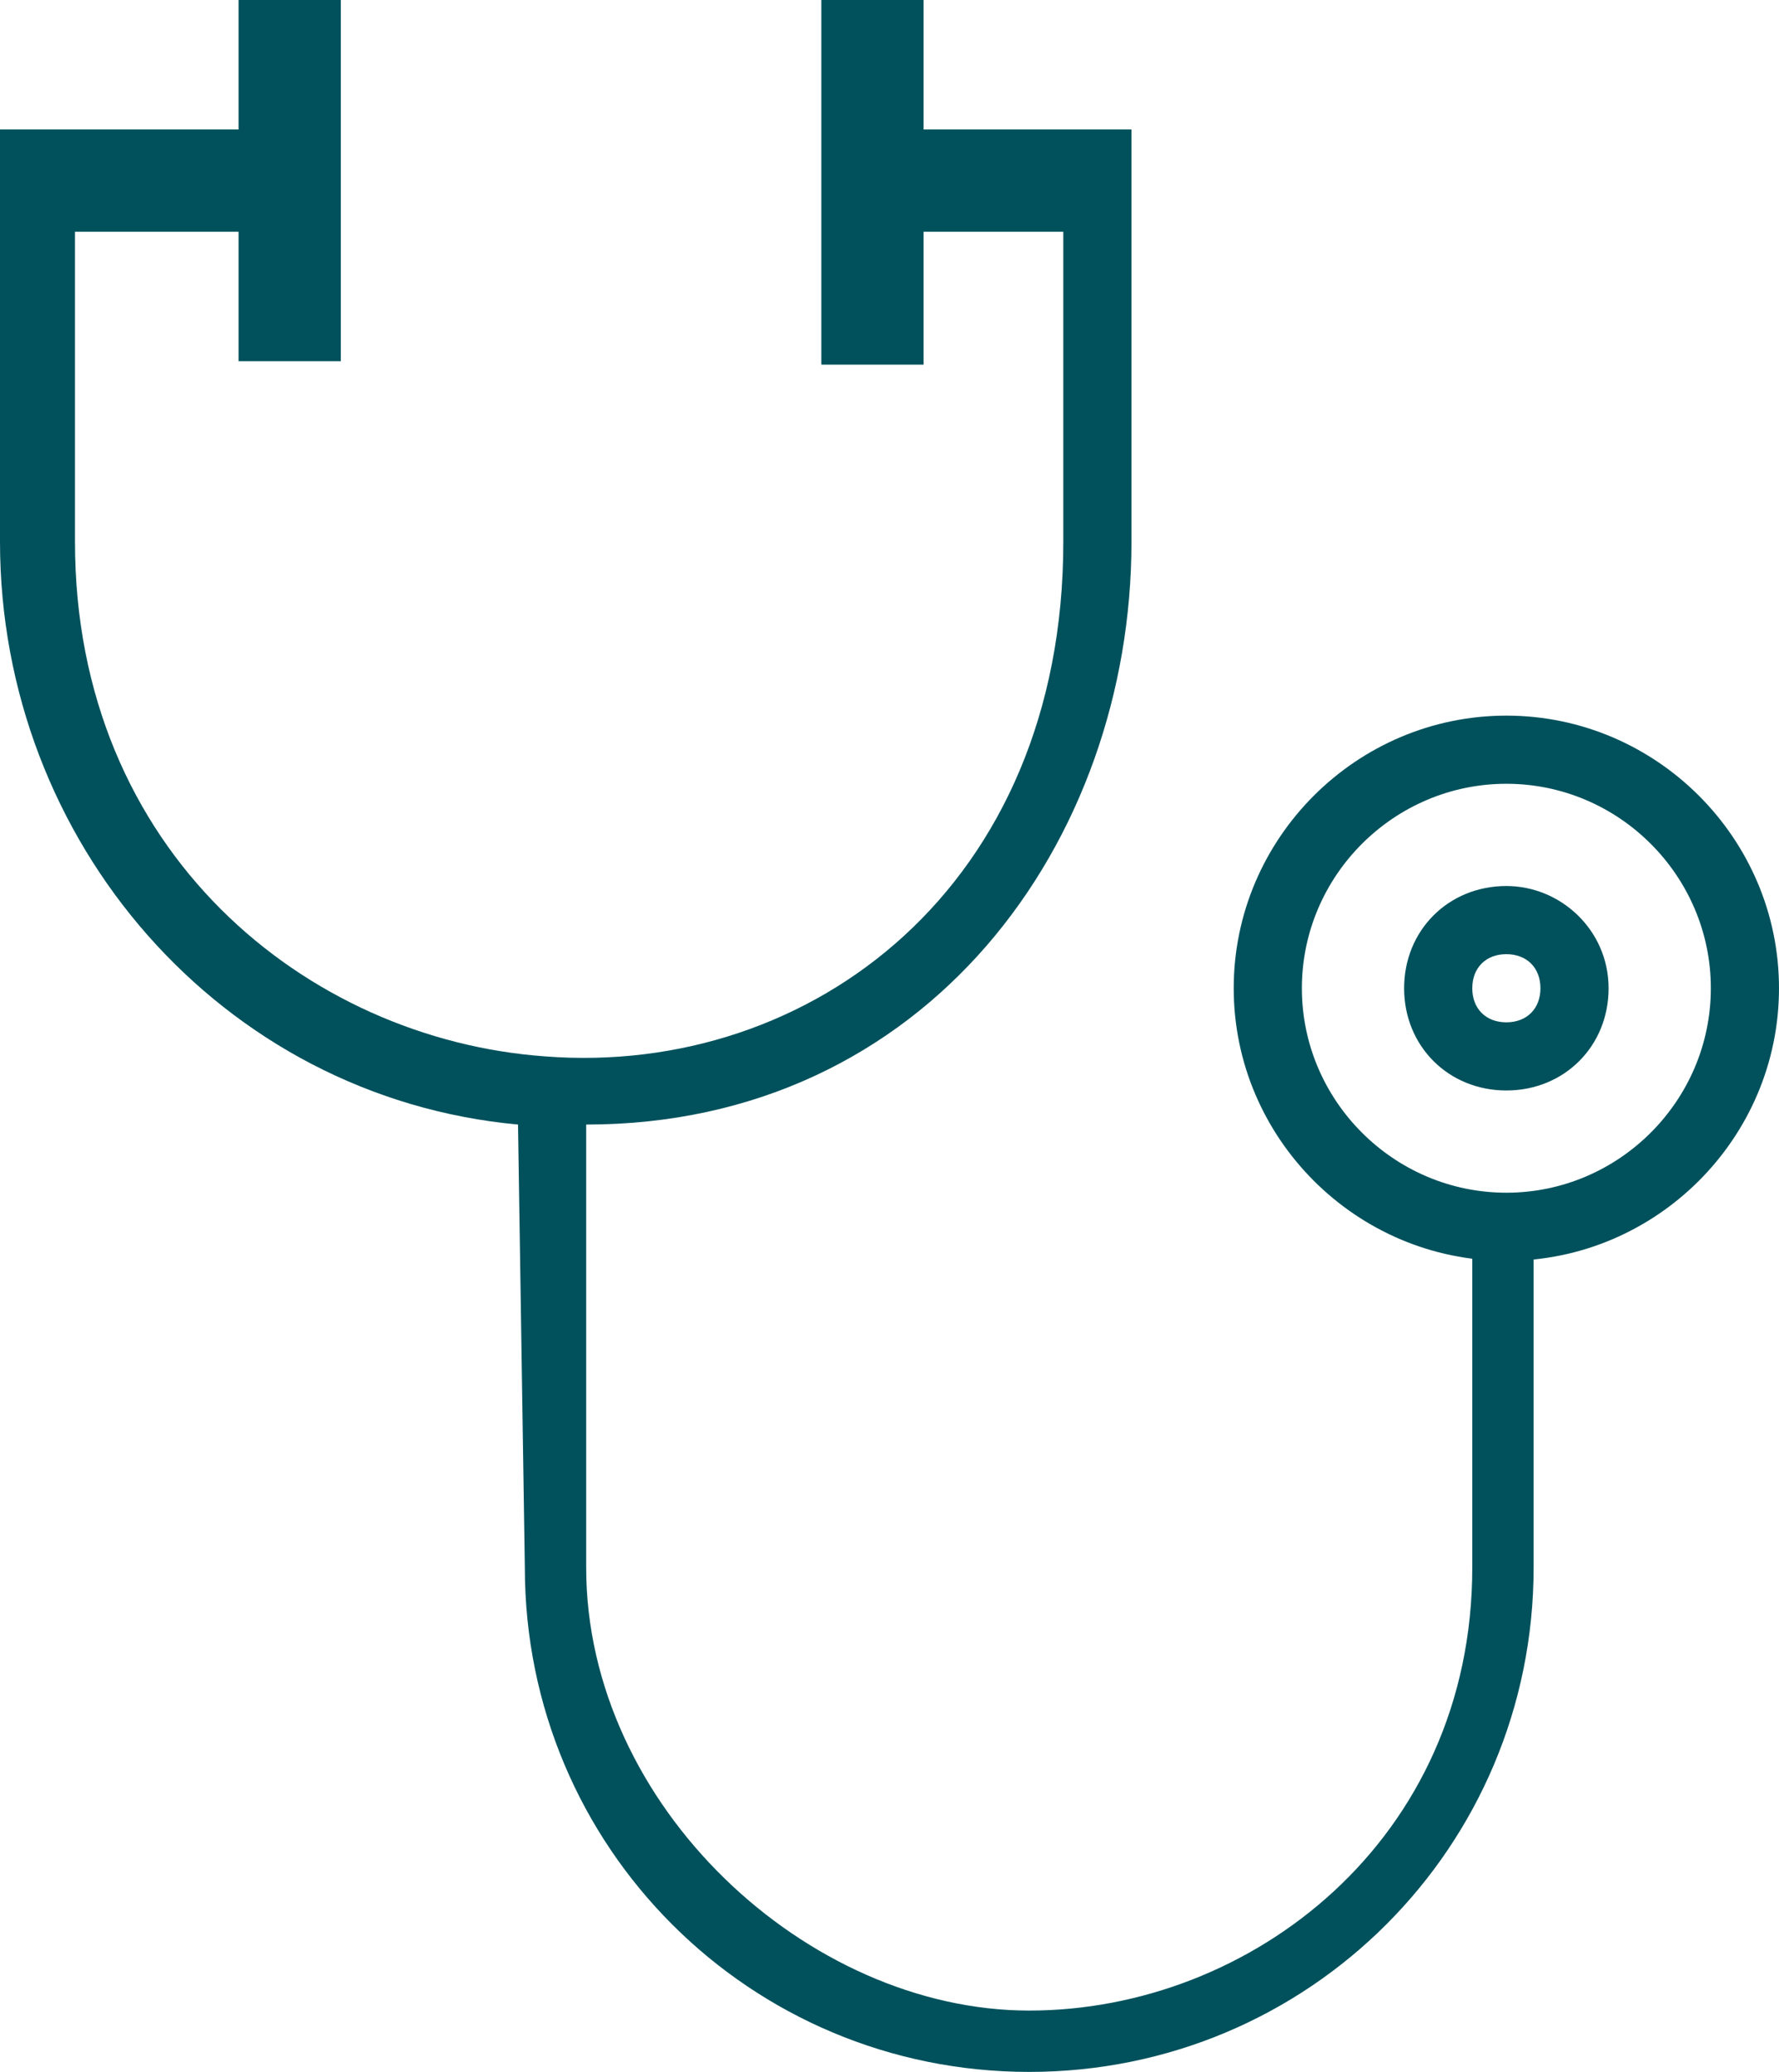 <?xml version="1.0" encoding="utf-8"?>
<!-- Generator: Adobe Illustrator 27.8.0, SVG Export Plug-In . SVG Version: 6.00 Build 0)  -->
<svg version="1.1" id="Livello_1" xmlns="http://www.w3.org/2000/svg" xmlns:xlink="http://www.w3.org/1999/xlink" x="0px" y="0px"
	 viewBox="0 0 52.2 60.8" style="enable-background:new 0 0 52.2 60.8;" xml:space="preserve">
<style type="text/css">
	.st0{fill:#01515C;}
	.st1{fill-rule:evenodd;clip-rule:evenodd;fill:#01515C;}
	.st2{fill:#01515C;stroke:#01515C;stroke-width:0.5;stroke-miterlimit:10;}
	.st3{fill:none;stroke:#01515C;stroke-width:1.6;stroke-linecap:round;stroke-linejoin:round;stroke-miterlimit:10;}
	.st4{fill:#FFFFFF;}
</style>
<g>
	<g>
		<path class="st0" d="M43.2,36.8V46c0,8-6.5,13-13,13s-13-6-13-13V33c10,0,16-8.3,16-17.1V3.8h-6.1V0h-3v10.7h3V6.8h4.1v9.1
			C31.2,26,23.8,31.6,16,31c-7-0.5-13.8-6-13.8-15.1V6.8H7v3.8h3V0H7v3.8H0v12.1C0,24.7,6.5,32.2,15.2,33l0.2,13
			c0,8.2,6.6,14.8,14.8,14.8S45,54.2,45,46v-9.2C49.1,36.3,39.1,36.3,43.2,36.8z"/>
	</g>
	<g>
		<path class="st0" d="M44.2,23c3.3,0,6,2.7,6,6s-2.7,6-6,6s-6-2.7-6-6S40.9,23,44.2,23 M44.2,21c-4.4,0-8,3.6-8,8s3.6,8,8,8
			s8-3.6,8-8S48.6,21,44.2,21L44.2,21z"/>
	</g>
	<g>
		<path class="st0" d="M44.2,28c0.6,0,1,0.4,1,1s-0.4,1-1,1s-1-0.4-1-1S43.6,28,44.2,28 M44.2,26c-1.7,0-3,1.3-3,3s1.3,3,3,3
			s3-1.3,3-3S45.8,26,44.2,26L44.2,26z"/>
	</g>
</g>
</svg>

